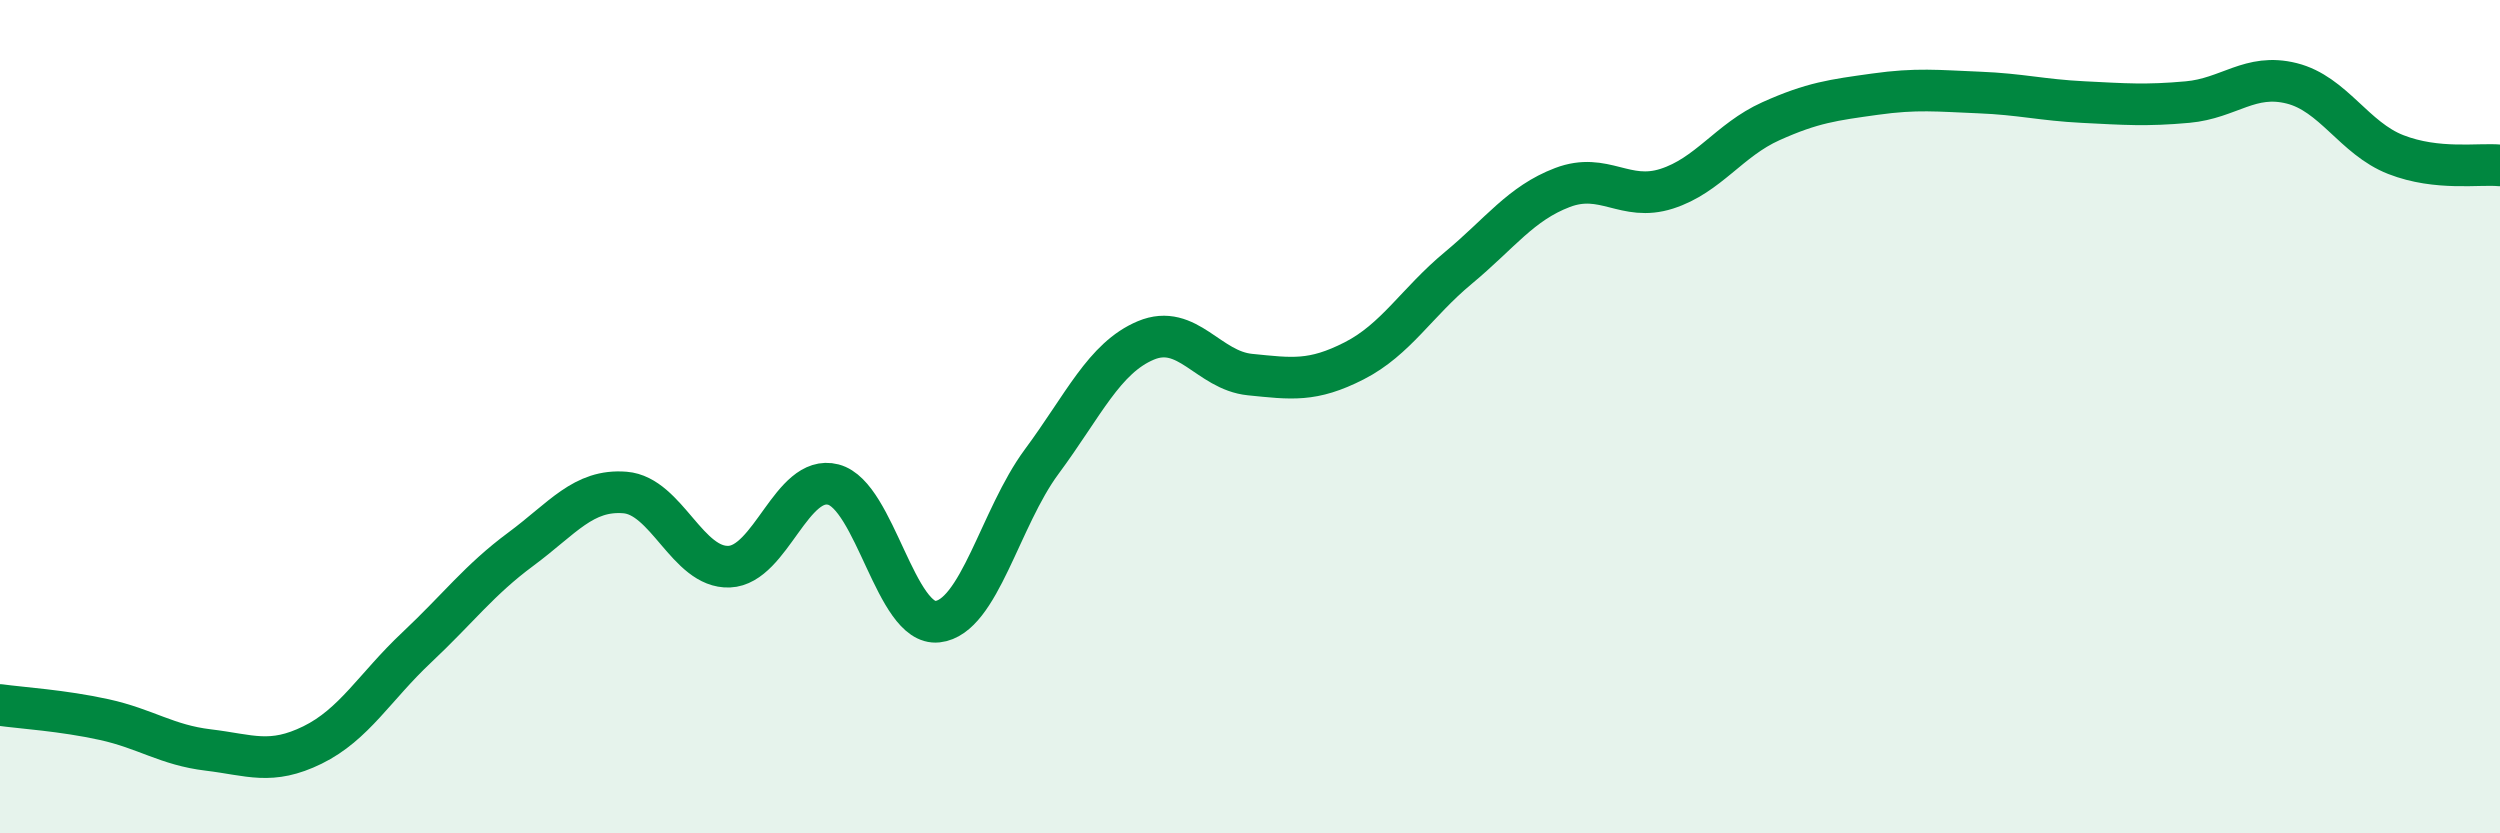 
    <svg width="60" height="20" viewBox="0 0 60 20" xmlns="http://www.w3.org/2000/svg">
      <path
        d="M 0,16.92 C 0.5,16.99 1.5,17.05 2.5,17.27 C 3.5,17.49 4,17.88 5,18 C 6,18.12 6.5,18.37 7.5,17.88 C 8.5,17.39 9,16.48 10,15.54 C 11,14.6 11.5,13.92 12.5,13.18 C 13.5,12.44 14,11.74 15,11.82 C 16,11.9 16.5,13.64 17.5,13.6 C 18.5,13.56 19,11.37 20,11.63 C 21,11.89 21.5,15.03 22.5,14.92 C 23.5,14.81 24,12.43 25,11.08 C 26,9.73 26.5,8.59 27.5,8.17 C 28.5,7.75 29,8.89 30,8.99 C 31,9.09 31.5,9.17 32.5,8.66 C 33.5,8.15 34,7.26 35,6.43 C 36,5.6 36.5,4.88 37.5,4.5 C 38.5,4.12 39,4.85 40,4.53 C 41,4.21 41.5,3.36 42.5,2.91 C 43.5,2.46 44,2.4 45,2.26 C 46,2.12 46.5,2.18 47.5,2.22 C 48.5,2.26 49,2.4 50,2.45 C 51,2.5 51.5,2.54 52.5,2.45 C 53.5,2.36 54,1.75 55,2 C 56,2.25 56.5,3.32 57.5,3.71 C 58.5,4.1 59.5,3.92 60,3.97L60 20L0 20Z"
        fill="#008740"
        opacity="0.1"
        stroke-linecap="round"
        stroke-linejoin="round"
      />
      <path
        d="M 0,16.92 C 0.5,16.99 1.5,17.05 2.5,17.27 C 3.5,17.49 4,17.88 5,18 C 6,18.12 6.5,18.37 7.5,17.88 C 8.5,17.39 9,16.48 10,15.54 C 11,14.6 11.5,13.92 12.5,13.18 C 13.5,12.44 14,11.74 15,11.82 C 16,11.9 16.5,13.64 17.5,13.6 C 18.5,13.56 19,11.37 20,11.63 C 21,11.89 21.5,15.03 22.5,14.92 C 23.5,14.81 24,12.43 25,11.08 C 26,9.73 26.5,8.59 27.5,8.17 C 28.5,7.75 29,8.89 30,8.99 C 31,9.09 31.5,9.17 32.5,8.66 C 33.5,8.15 34,7.26 35,6.43 C 36,5.6 36.5,4.88 37.5,4.5 C 38.5,4.12 39,4.85 40,4.53 C 41,4.21 41.5,3.36 42.5,2.91 C 43.5,2.46 44,2.4 45,2.26 C 46,2.12 46.5,2.18 47.5,2.22 C 48.5,2.26 49,2.4 50,2.45 C 51,2.5 51.5,2.54 52.5,2.45 C 53.5,2.36 54,1.75 55,2 C 56,2.25 56.5,3.32 57.5,3.71 C 58.5,4.1 59.5,3.92 60,3.97"
        stroke="#008740"
        stroke-width="1"
        fill="none"
        stroke-linecap="round"
        stroke-linejoin="round"
      />
    </svg>
  